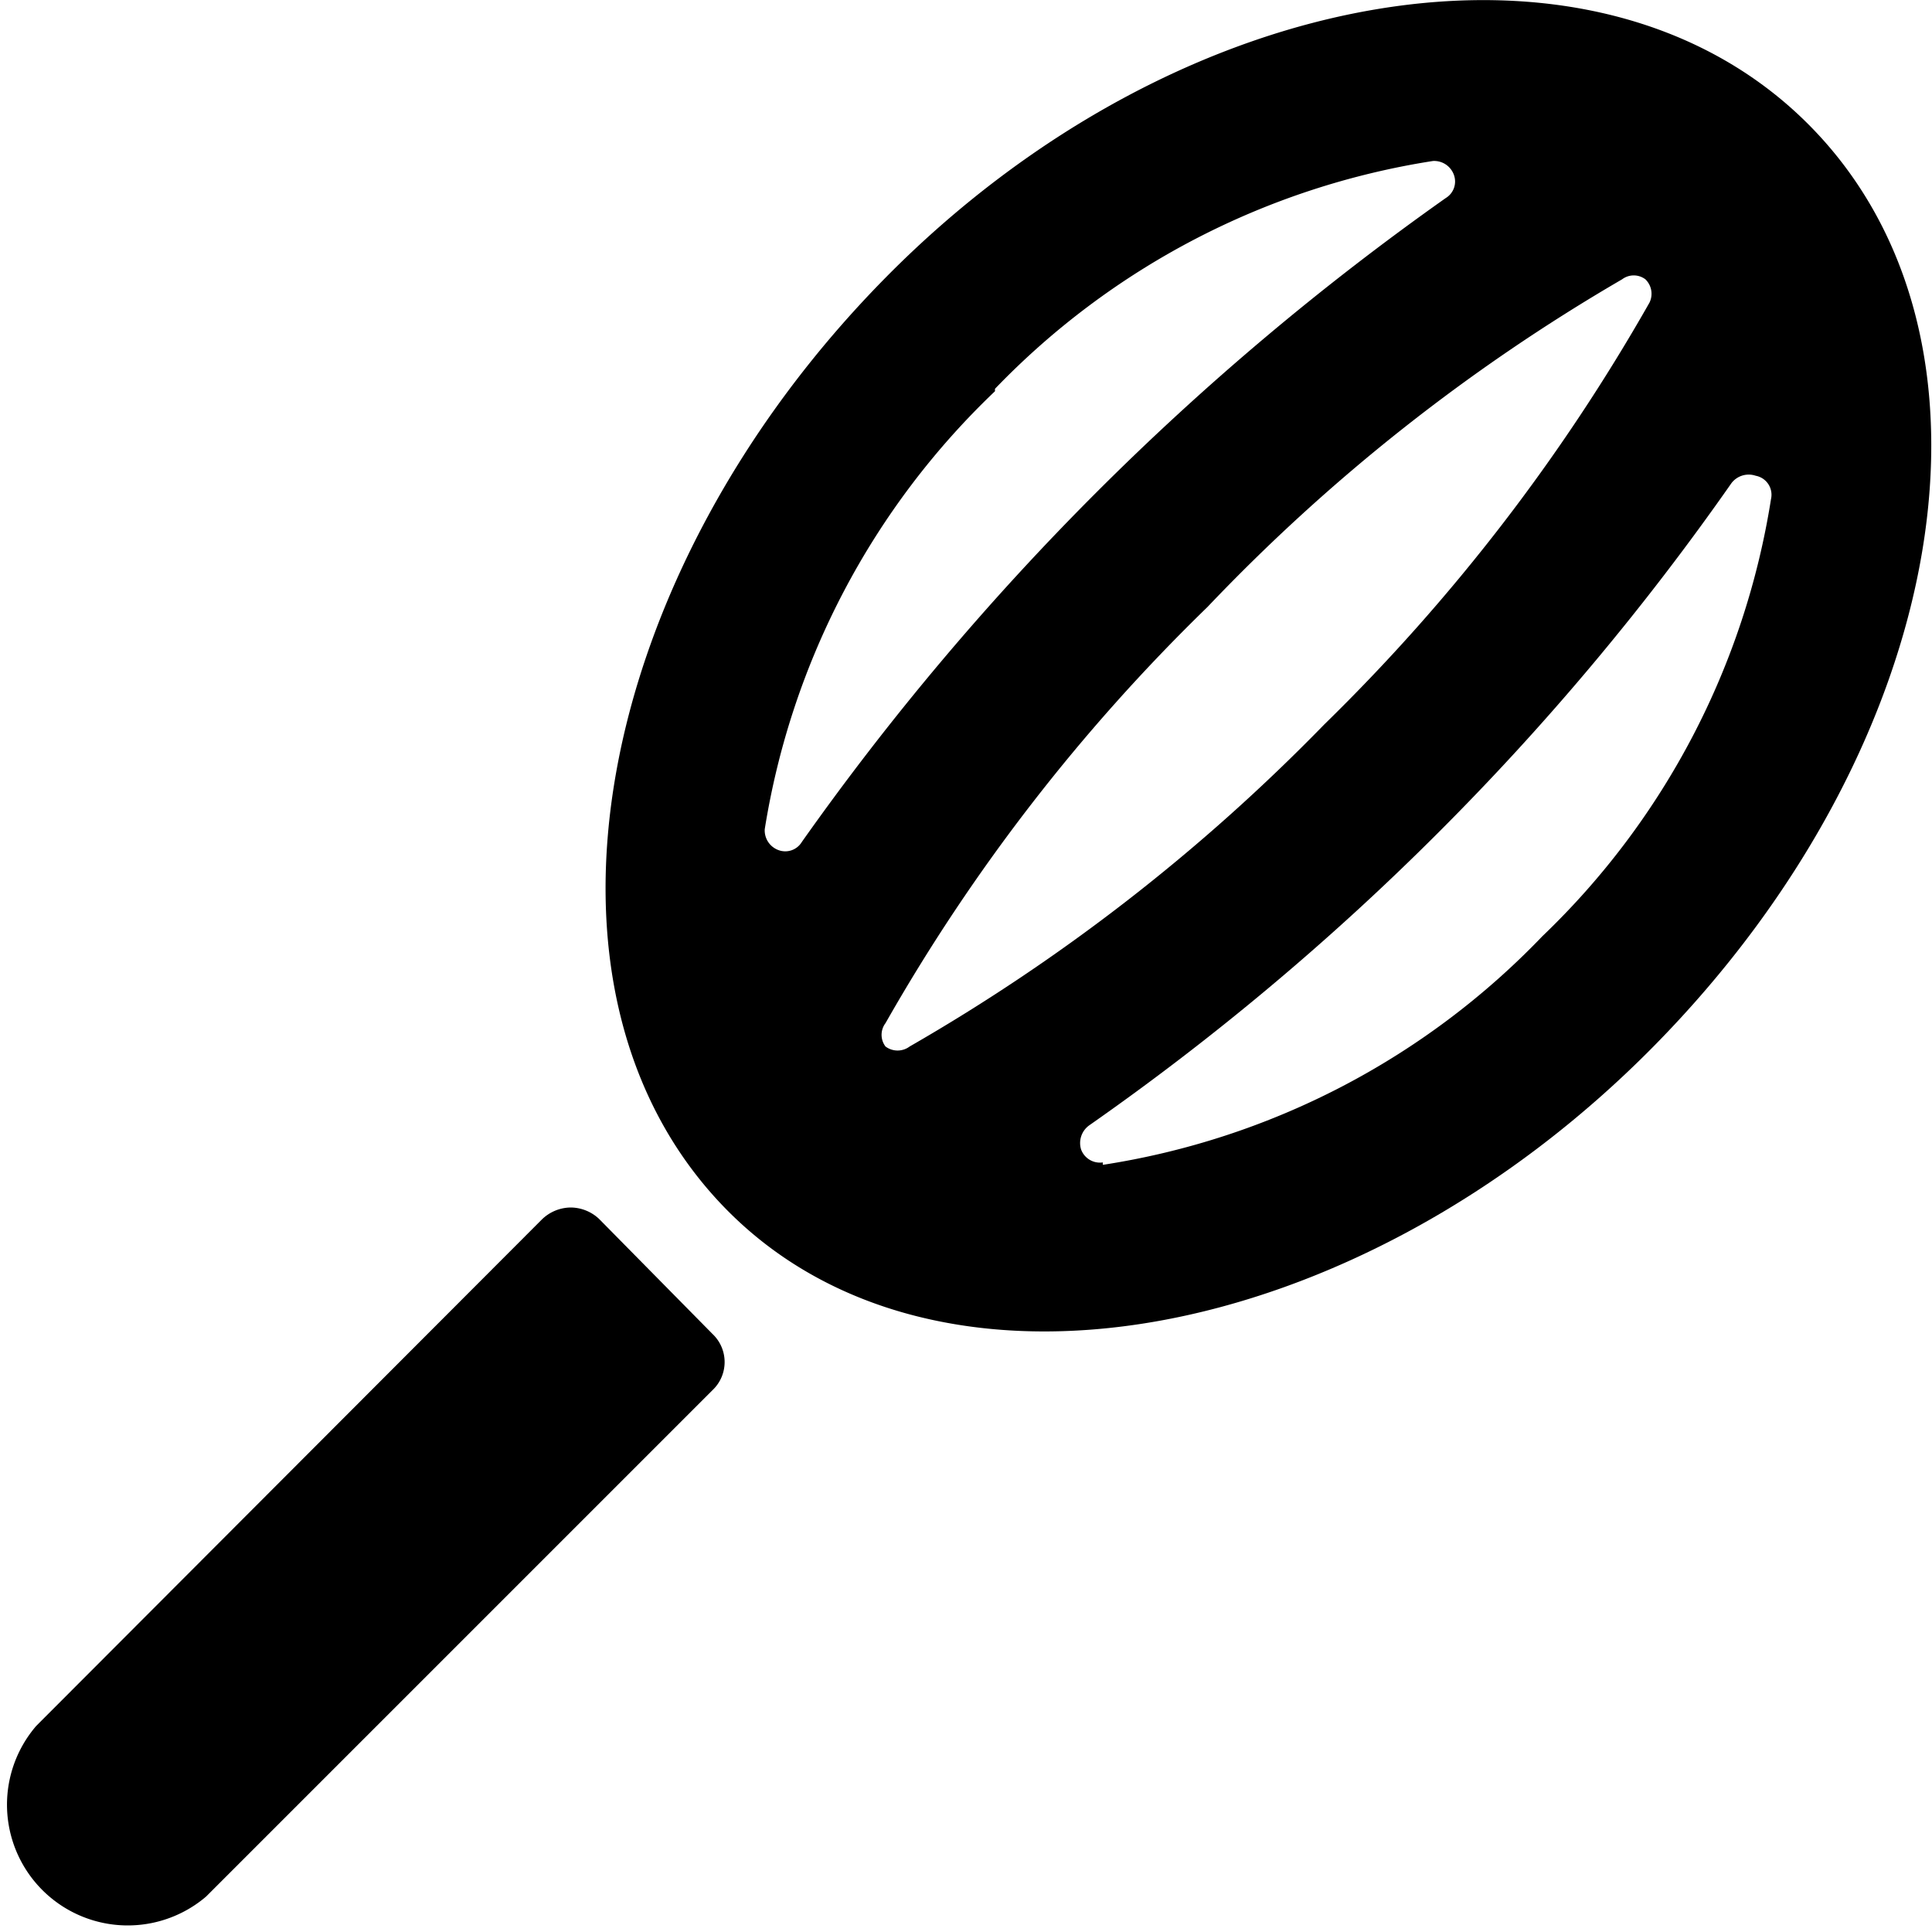 <svg xmlns="http://www.w3.org/2000/svg" viewBox="0 0 24 24"><g><path d="M8.85 16.57a0.48 0.48 0 0 1 0 0.7l-6.29 6.29a1.5 1.5 0 0 1 -2.11 -2.12l6.28 -6.29a0.52 0.52 0 0 1 0.36 -0.15 0.52 0.52 0 0 1 0.35 0.14Z" fill="#000000" stroke-width="1"></path><path d="M22.46 1.54C19.81 -1.11 14.65 -0.25 11 3.45S6.39 12.31 9 15s7.84 1.75 11.54 -2 4.56 -8.82 1.92 -11.46ZM11.3 13a0.25 0.25 0 0 1 -0.3 0 0.24 0.24 0 0 1 0 -0.29 23.17 23.17 0 0 1 4 -5.17 23.17 23.17 0 0 1 5.15 -4.07 0.24 0.24 0 0 1 0.29 0 0.25 0.25 0 0 1 0.05 0.29A23.62 23.62 0 0 1 16.45 9a23.62 23.62 0 0 1 -5.15 4Zm1.06 -8.17A9.6 9.6 0 0 1 17.8 2a0.26 0.26 0 0 1 0.26 0.17 0.24 0.24 0 0 1 -0.1 0.29 33.35 33.35 0 0 0 -8 8 0.24 0.24 0 0 1 -0.29 0.1 0.26 0.26 0 0 1 -0.17 -0.26 9.6 9.6 0 0 1 2.86 -5.44Zm1.34 9.61a0.25 0.25 0 0 1 -0.27 -0.16 0.27 0.27 0 0 1 0.1 -0.3 32.29 32.29 0 0 0 4.34 -3.64A32.29 32.29 0 0 0 21.51 6a0.27 0.27 0 0 1 0.3 -0.09 0.24 0.24 0 0 1 0.19 0.29 9.58 9.58 0 0 1 -2.84 5.43 9.58 9.58 0 0 1 -5.46 2.84Z" fill="#000000" stroke-width="1"></path></g></svg>
